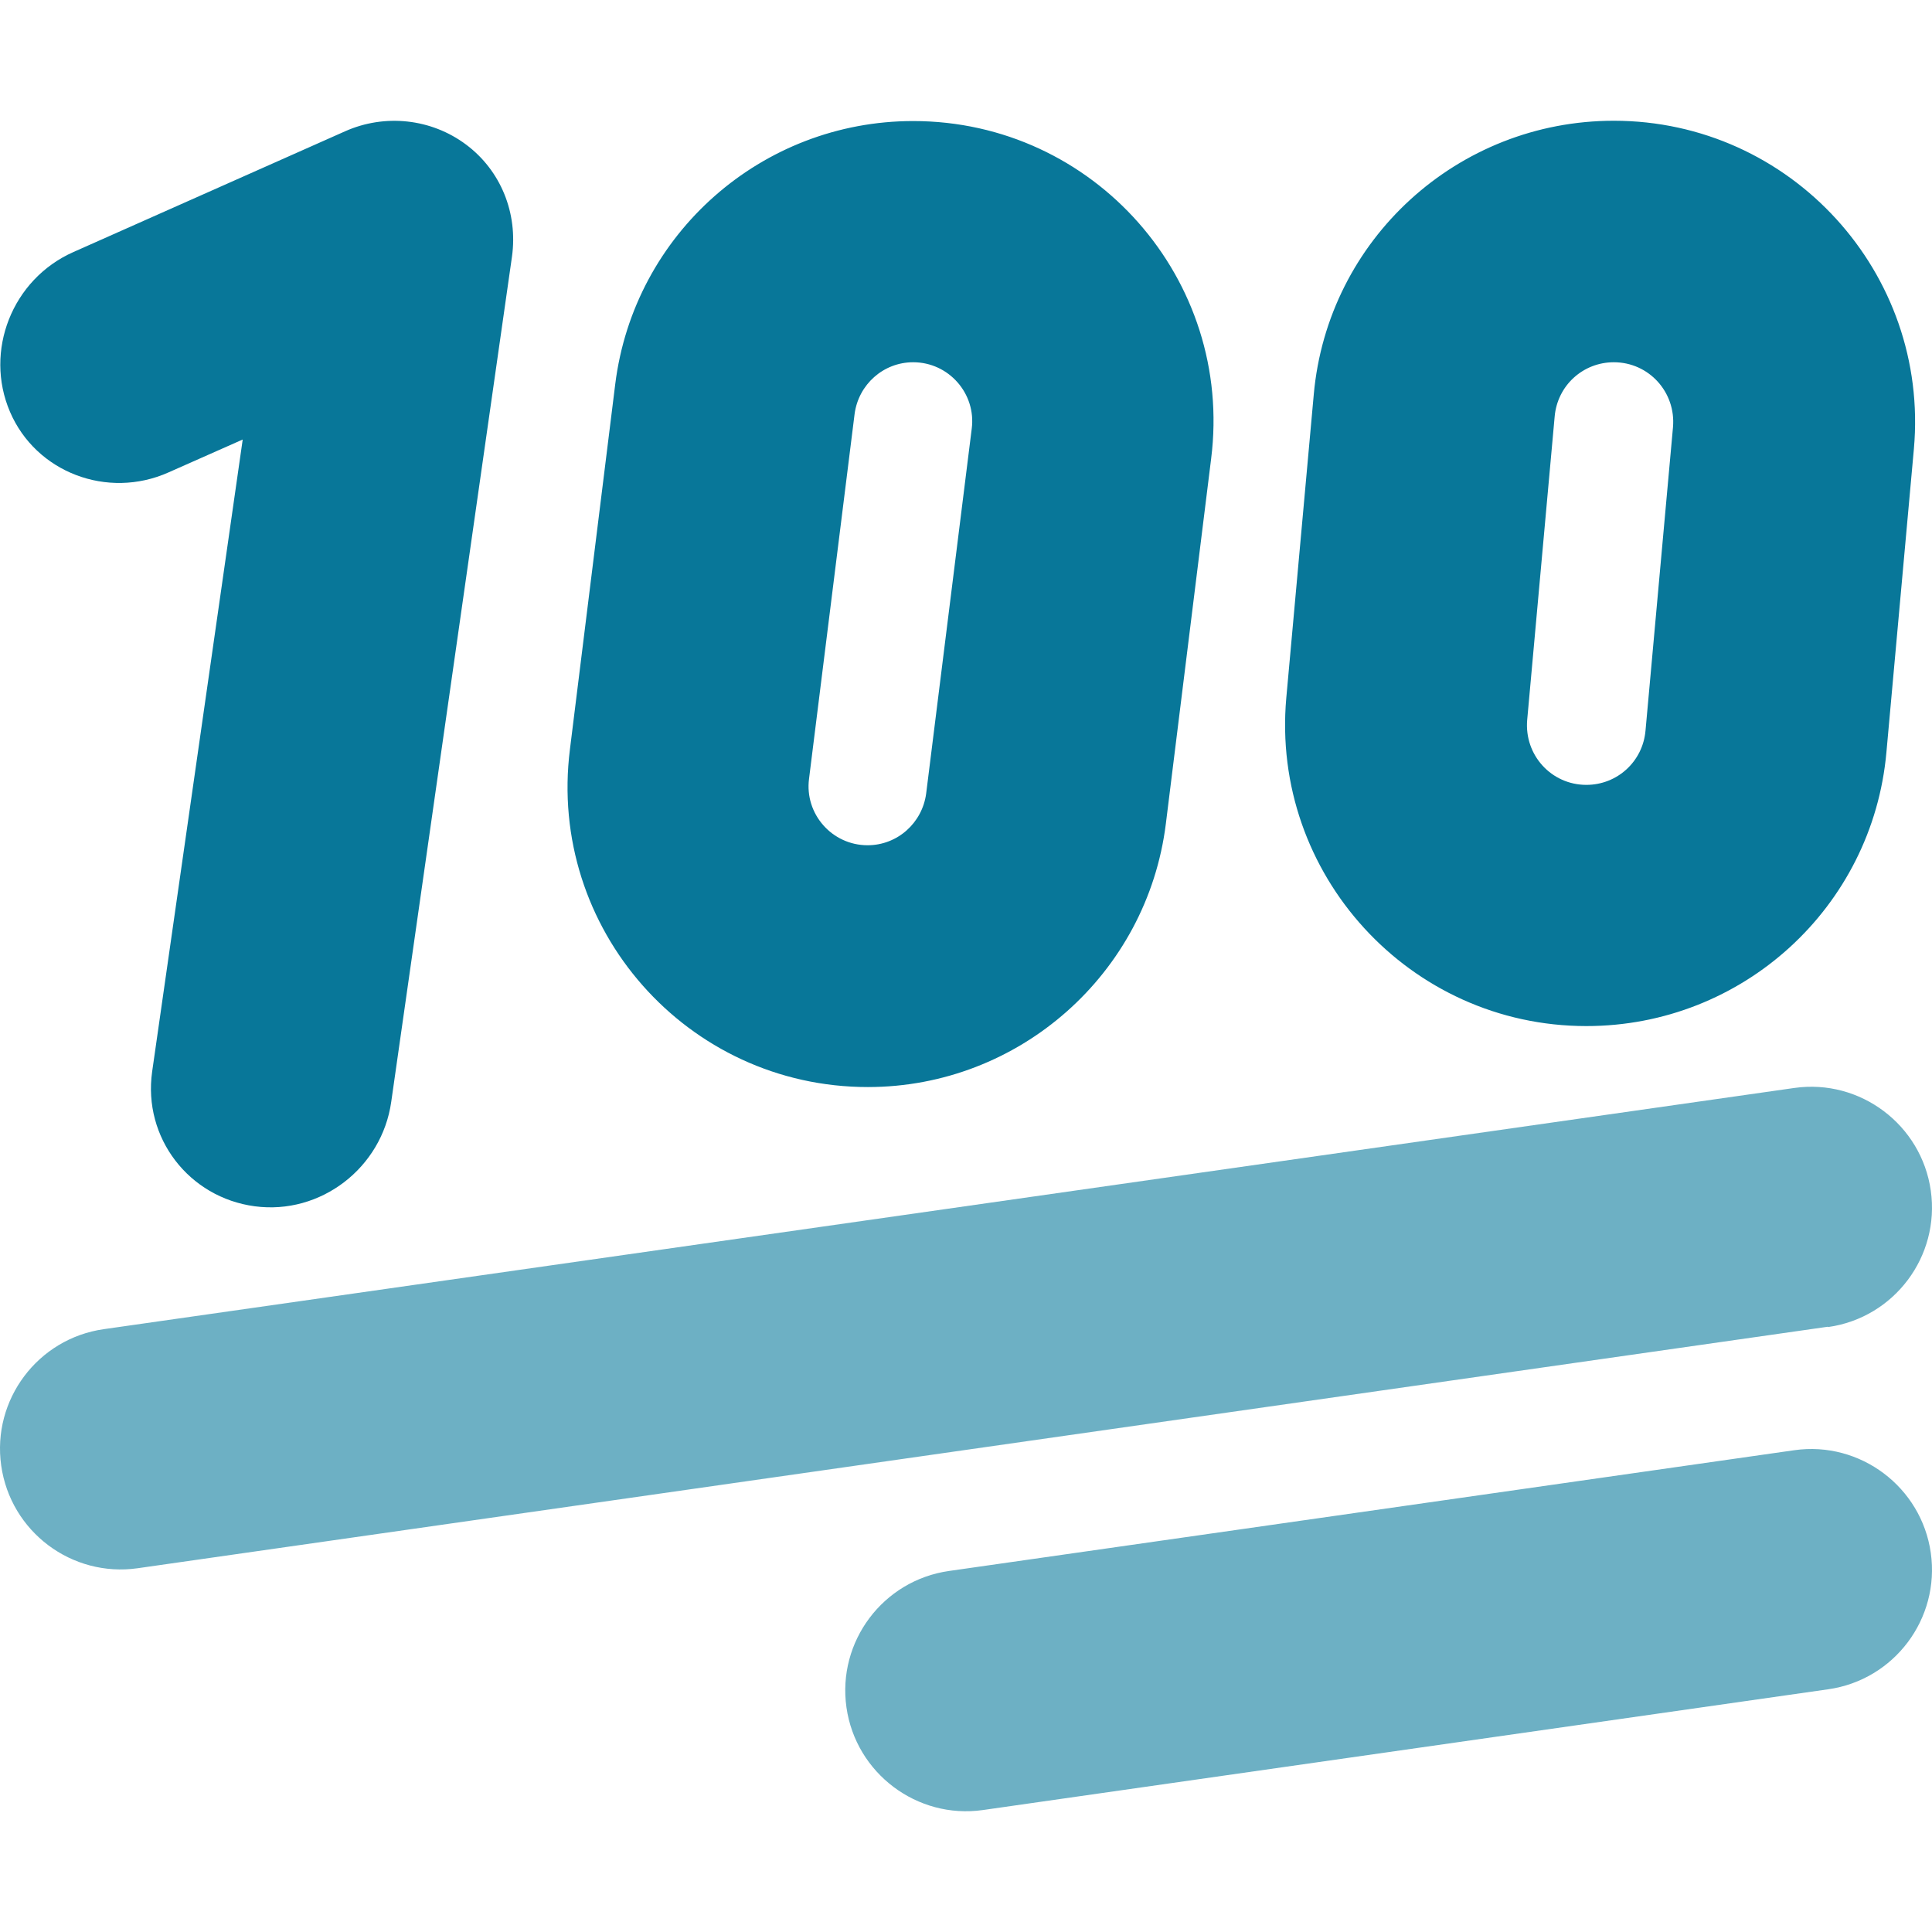 <svg xmlns="http://www.w3.org/2000/svg" id="Ebene_1" viewBox="0 0 64 64"><path d="M60.56,43.96c2.19-.31,3.71-2.34,3.4-4.52s-2.34-3.71-4.52-3.4L3.44,44.03c-2.19.31-3.71,2.34-3.4,4.52.31,2.19,2.34,3.71,4.52,3.4l55.99-8ZM60.56,55.96c2.19-.31,3.71-2.34,3.4-4.52s-2.34-3.71-4.52-3.4l-28,4c-2.19.31-3.71,2.34-3.4,4.52s2.34,3.71,4.52,3.4l28-4Z" fill="#6db0c4"></path><path d="M20.38,12.73c.62-4.99,4.86-8.72,9.87-8.72,5.99,0,10.62,5.25,9.87,11.19l-1.5,12.09c-.62,4.97-4.86,8.72-9.87,8.72-5.99,0-10.62-5.25-9.87-11.19l1.5-12.09ZM30.25,12c-.99,0-1.81.74-1.94,1.71l-1.51,12.09c-.15,1.16.76,2.2,1.94,2.2.99,0,1.81-.74,1.94-1.71l1.51-12.09c.15-1.16-.76-2.2-1.94-2.2ZM15.44,4.79c1.15.86,1.72,2.27,1.52,3.71l-4,28c-.31,2.19-2.34,3.75-4.52,3.46s-3.71-2.27-3.4-4.46l3-20.94-2.46,1.09c-2.02.9-4.39,0-5.25-2.01s.07-4.39,2.1-5.29l9-4c1.32-.59,2.86-.42,4.01.44ZM53.46,4c5.86,0,10.46,5.04,9.94,10.87l-.91,10.05c-.46,5.14-4.77,9.07-9.94,9.07-5.86,0-10.46-5.04-9.94-10.87l.91-10.05c.46-5.14,4.77-9.07,9.94-9.07ZM51.5,13.8l-.91,10.05c-.1,1.16.8,2.15,1.96,2.15,1.02,0,1.87-.77,1.96-1.8l.91-10.05c.1-1.16-.8-2.15-1.96-2.15-1.02,0-1.87.77-1.96,1.8Z" fill="#087799"></path></svg>